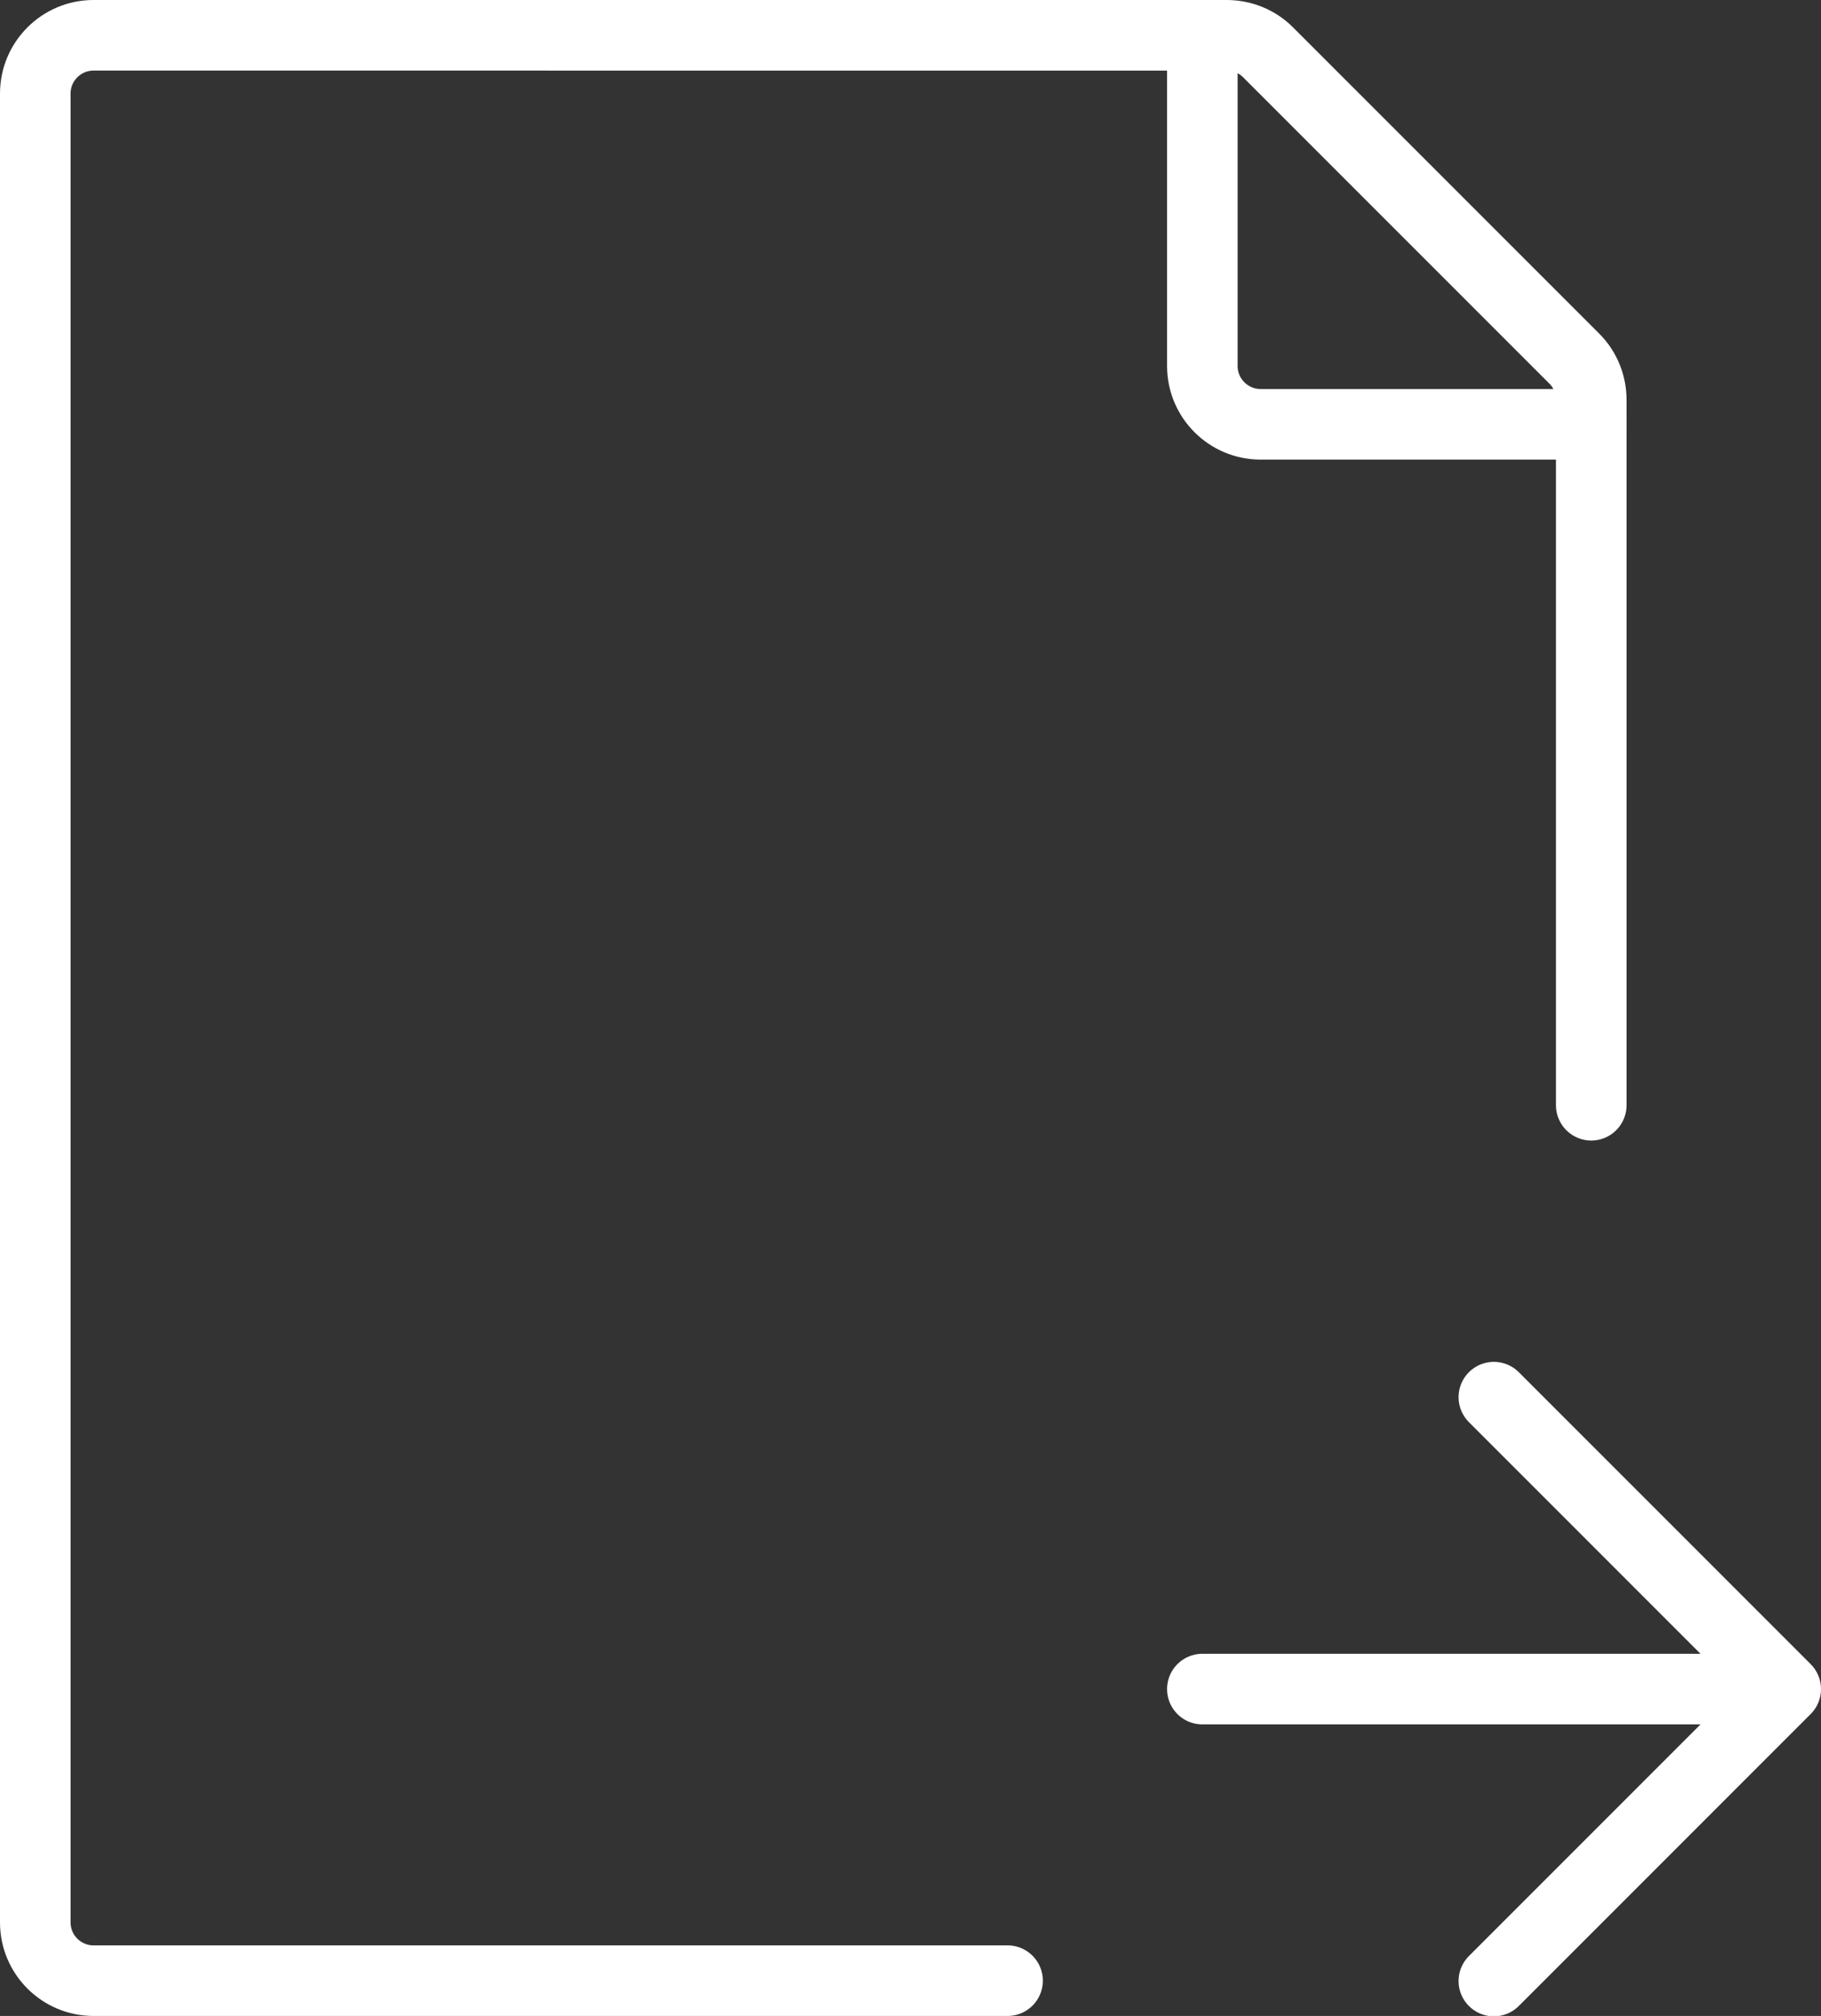 <?xml version="1.0" encoding="UTF-8"?>
<svg id="Layer_1" data-name="Layer 1" xmlns="http://www.w3.org/2000/svg" viewBox="0 0 51.6 57.11">
  <rect x="0" y="0" width="51.6" height="57.11" fill="#333333" stroke="none"/>
  <defs>
    <style>
      .cls-1 {
        fill: none;
        stroke: #fff;
        stroke-linecap: round;
        stroke-linejoin: round;
        stroke-width: 2px;
      }
    </style>
  </defs>
  <path class="cls-1" d="m45.09,31.31V11.33c0-.44-.17-.86-.48-1.17L35.93,1.48c-.31-.31-.73-.48-1.17-.48H2.65c-.91,0-1.65.74-1.65,1.65v51.81c0,.91.74,1.65,1.65,1.65h25.9"/>
  <path class="cls-1" d="m34.07,1v9.37c0,.91.74,1.65,1.65,1.65h9.37"/>
  <path class="cls-1" d="m34.07,47.85h16.53m0,0l-8.27-8.27m8.27,8.27l-8.27,8.27"/>
</svg>